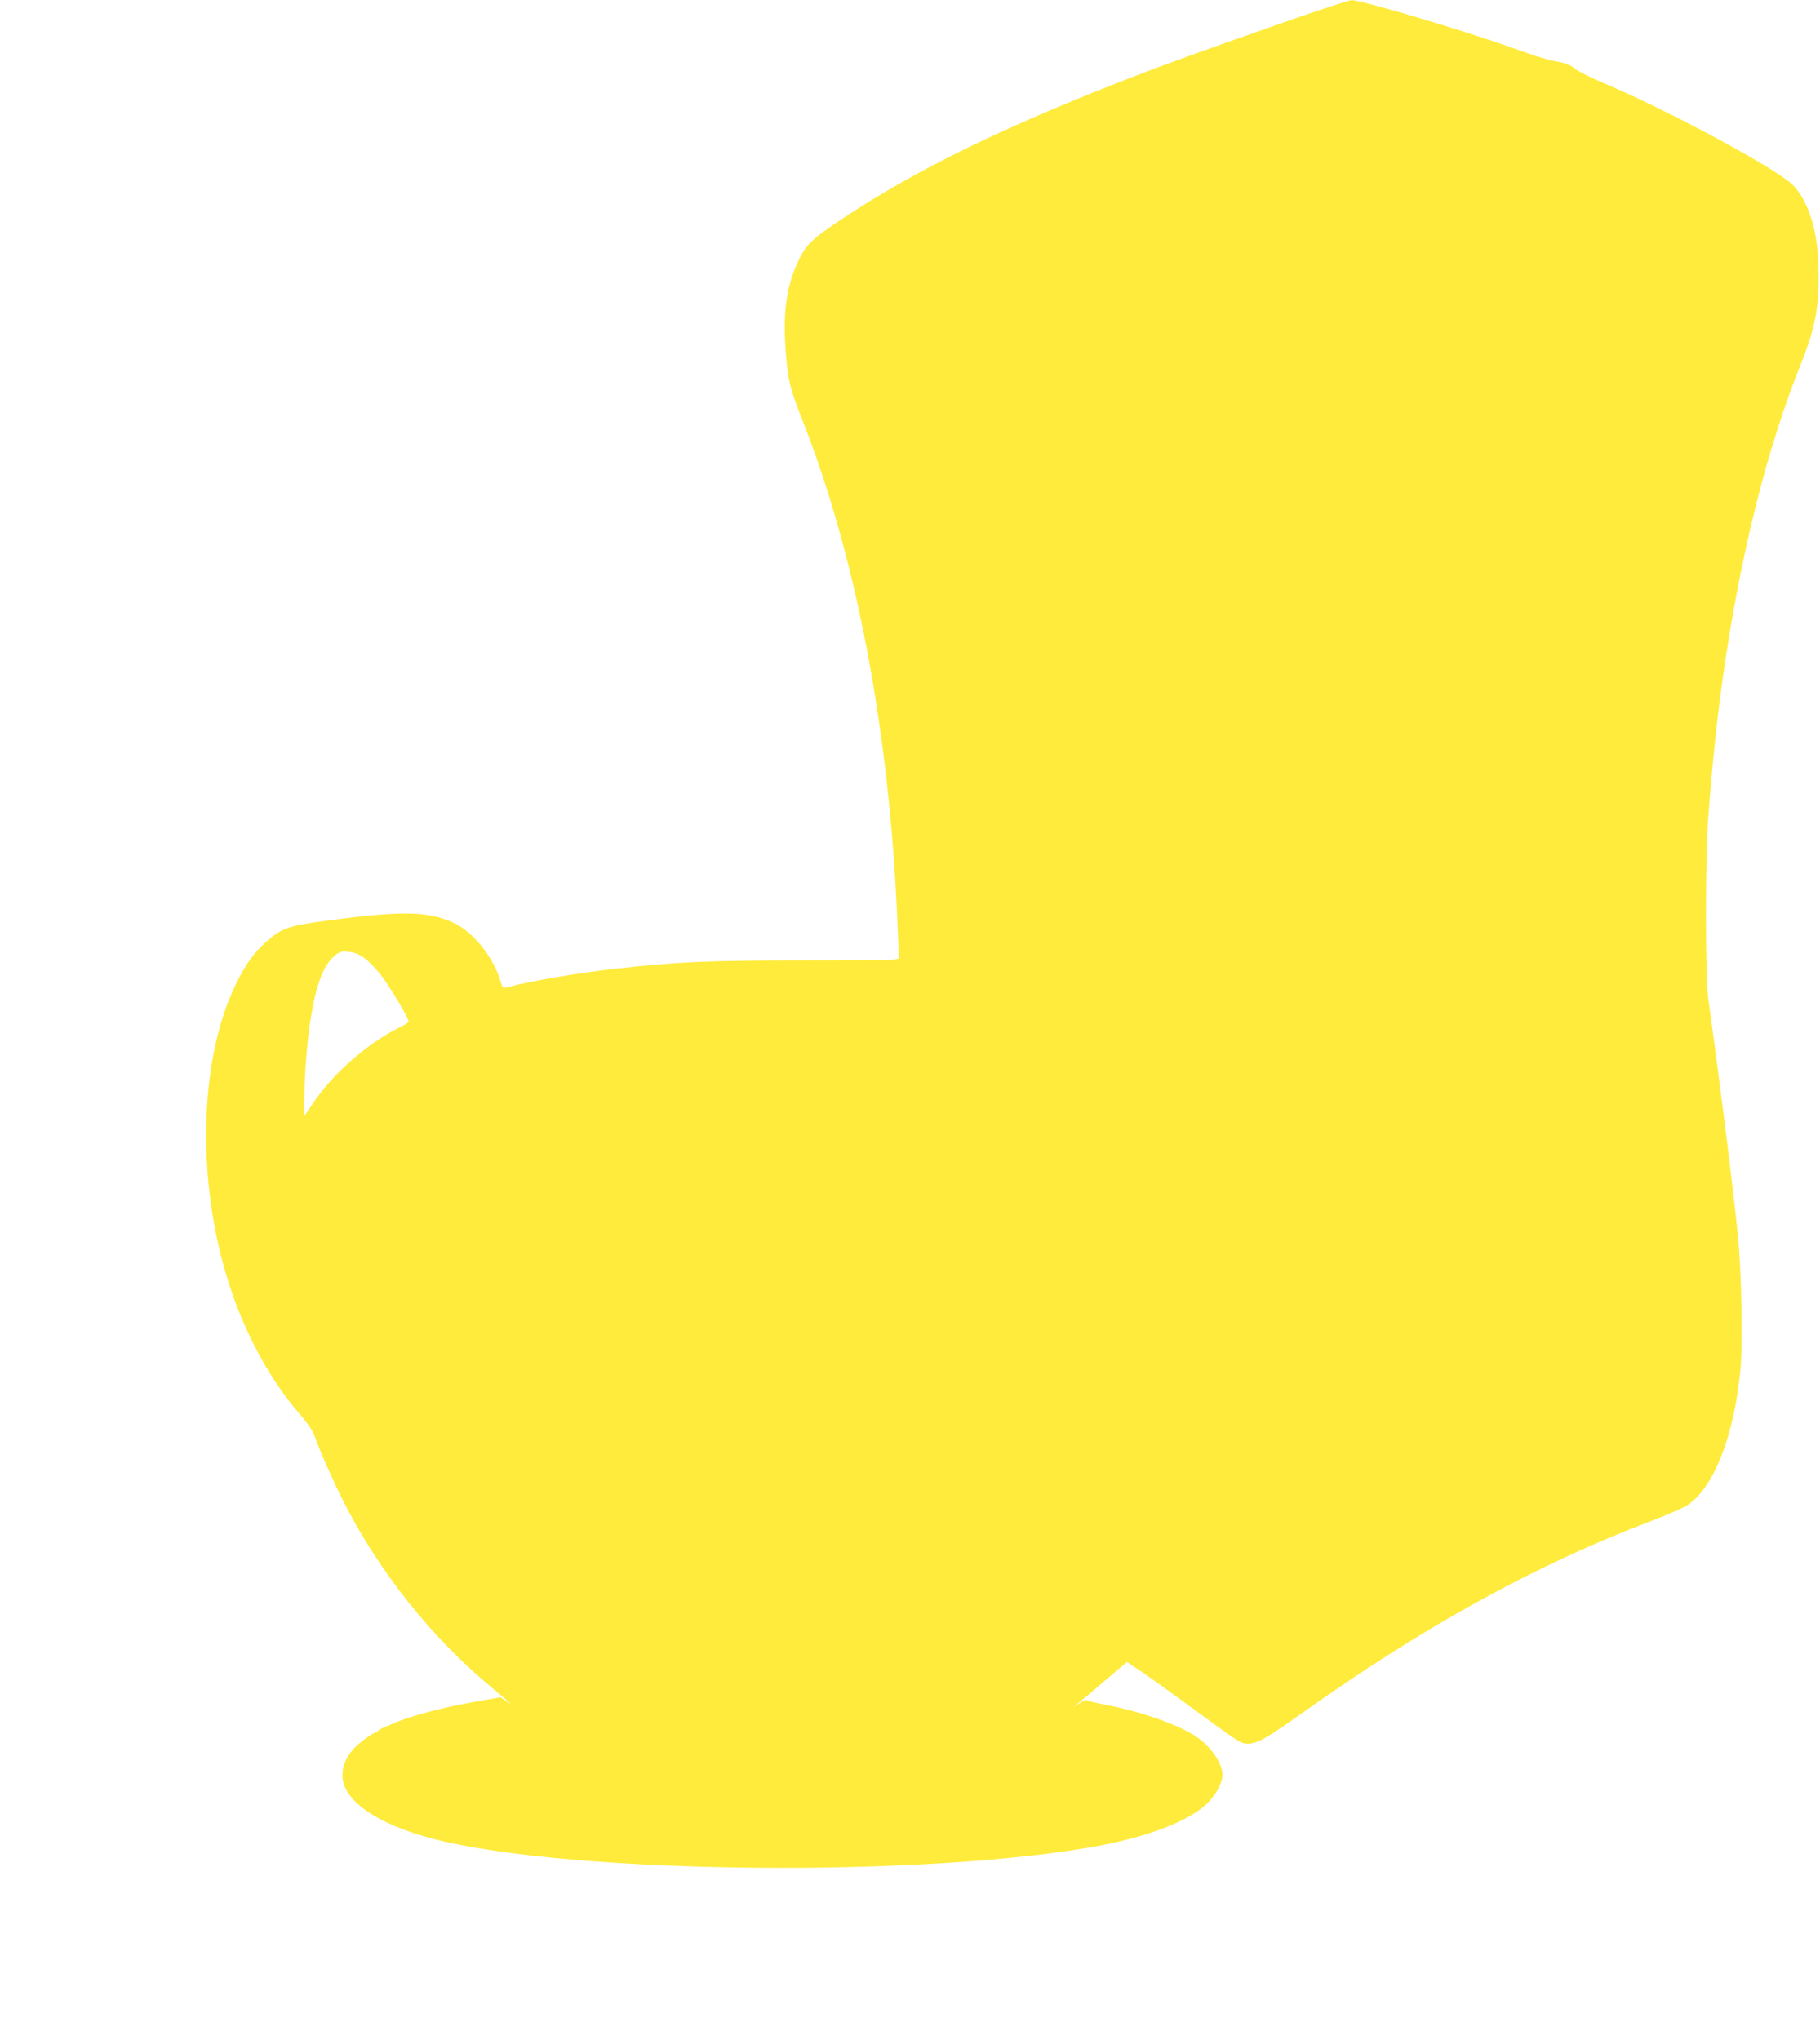 <?xml version="1.0" standalone="no"?>
<!DOCTYPE svg PUBLIC "-//W3C//DTD SVG 20010904//EN"
 "http://www.w3.org/TR/2001/REC-SVG-20010904/DTD/svg10.dtd">
<svg version="1.0" xmlns="http://www.w3.org/2000/svg"
 width="1142pt" height="1280pt" viewBox="0 0 1142 1280"
 preserveAspectRatio="xMidYMid meet">
<g transform="translate(0,1280) scale(0.1,-0.1)"
fill="#ffeb3b" stroke="none">
<path d="M8125 12684 c-655 -229 -913 -323 -1237 -453 -677 -271 -1177 -521
-1596 -799 -195 -129 -234 -166 -281 -266 -75 -156 -98 -316 -82 -555 14 -194
26 -244 105 -445 337 -852 545 -1944 596 -3126 5 -129 10 -242 10 -250 0 -14
-66 -16 -587 -16 -617 0 -812 -9 -1208 -54 -238 -28 -508 -74 -666 -115 -23
-6 -27 -3 -38 37 -45 153 -169 308 -293 367 -151 71 -306 77 -710 26 -310 -39
-354 -51 -443 -123 -88 -71 -150 -153 -215 -287 -231 -472 -249 -1239 -44
-1877 101 -316 256 -602 445 -821 54 -63 84 -108 95 -142 27 -79 106 -259 172
-391 228 -455 564 -876 955 -1197 95 -78 126 -109 67 -67 l-29 21 -147 -26
c-210 -36 -422 -92 -529 -140 -16 -7 -45 -19 -62 -26 -18 -8 -33 -17 -33 -21
0 -5 -5 -8 -11 -8 -17 0 -101 -61 -137 -99 -75 -80 -94 -178 -50 -260 67 -125
267 -237 557 -311 866 -221 3091 -242 4171 -40 312 59 561 156 672 262 60 59
98 129 98 183 0 67 -60 160 -146 226 -101 78 -354 169 -594 214 -52 10 -100
22 -106 26 -6 5 -27 -2 -50 -17 l-39 -25 34 28 c33 26 175 147 263 222 l39 33
82 -54 c45 -30 186 -131 312 -223 321 -236 320 -235 366 -235 58 0 120 35 344
195 761 541 1466 929 2183 1201 124 47 211 86 243 109 160 118 283 443 320
845 15 166 6 618 -16 835 -31 309 -112 955 -187 1495 -18 127 -18 881 0 1120
25 340 56 632 93 895 110 768 275 1430 494 1975 92 229 117 381 103 645 -9
199 -68 371 -157 463 -97 100 -781 469 -1187 640 -78 33 -159 73 -181 91 -27
21 -58 35 -99 42 -77 14 -118 26 -309 94 -315 111 -938 296 -994 294 -14 0
-174 -52 -356 -115z m-5842 -5893 c26 -17 73 -65 105 -106 64 -83 183 -285
176 -297 -3 -5 -31 -22 -63 -37 -202 -102 -417 -292 -541 -479 l-50 -74 0 108
c0 152 17 367 41 513 34 208 78 321 145 381 34 29 42 32 89 28 37 -3 64 -13
98 -37z"/>
</g>
</svg>
